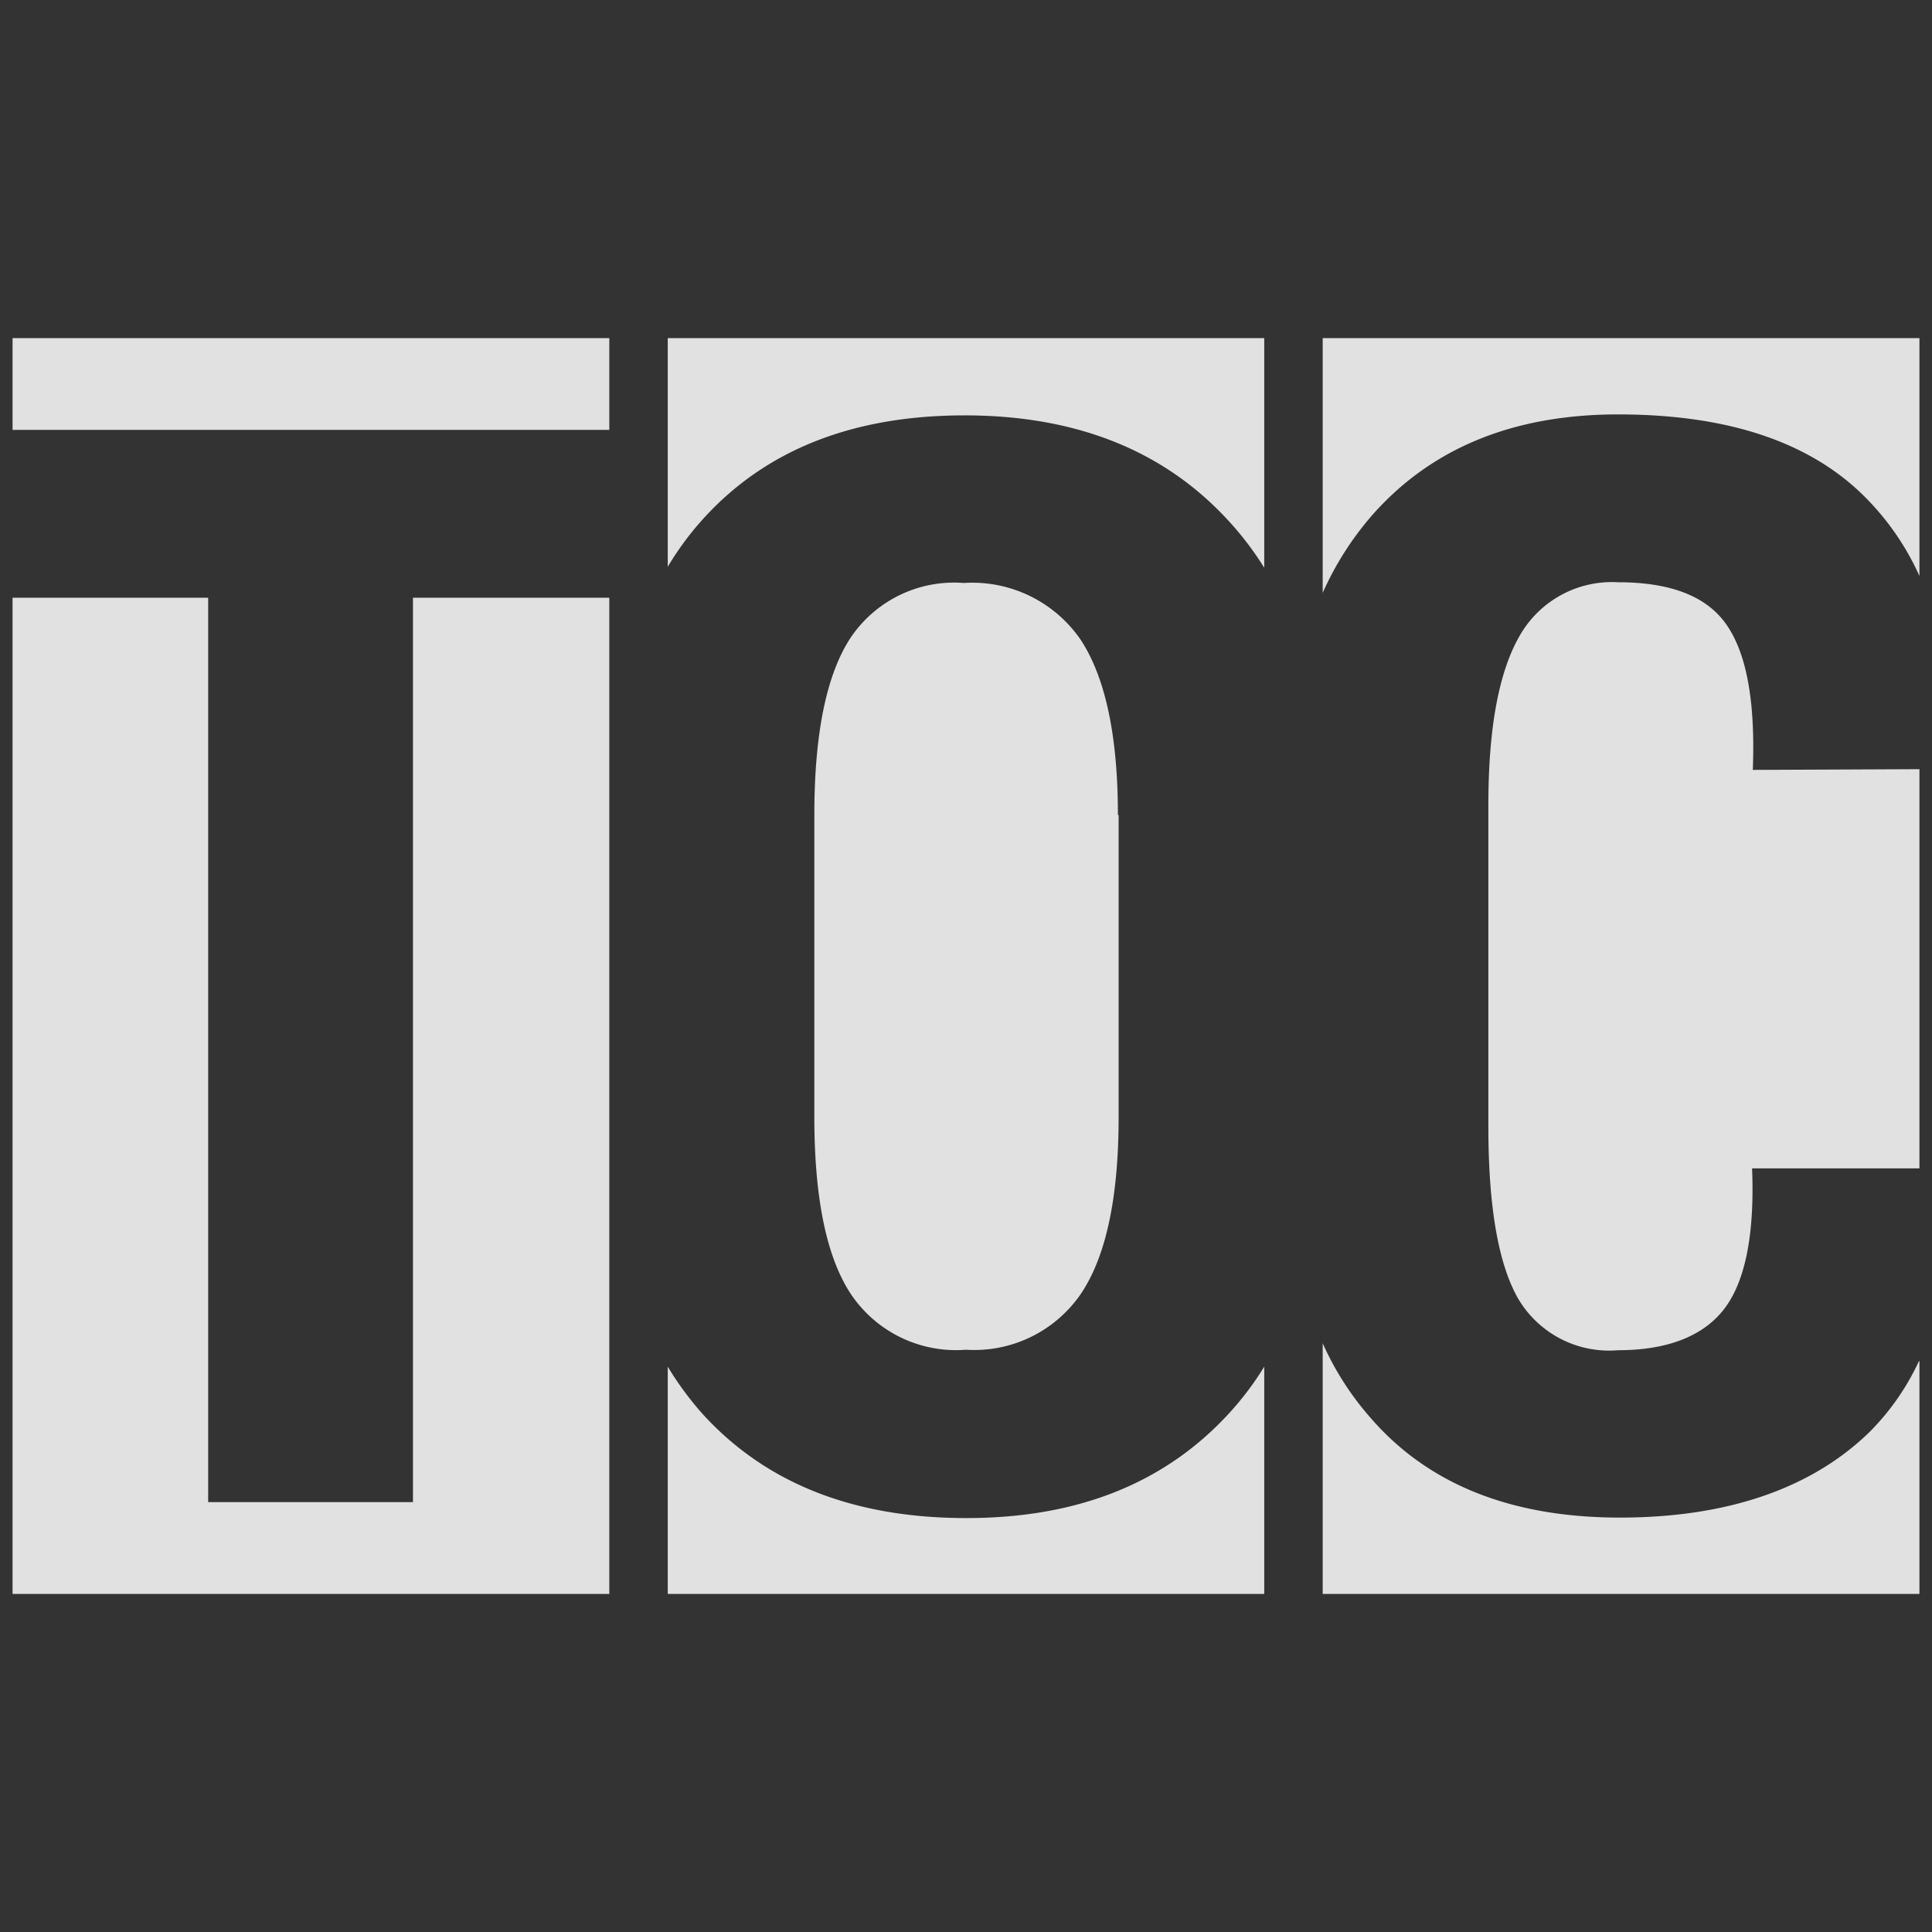 <svg xmlns="http://www.w3.org/2000/svg" width="80" height="80" viewBox="0 0 80 80"><rect x="0" y="0" width="80" height="80" fill="#333333" stroke="none"/><defs><style>.a{fill:none;}.b{fill:#fff;fill-rule:evenodd;opacity:0.85;}</style></defs><title>st_toc-wht-icon</title><rect class="a" width="80" height="80"/><path class="b" d="M.52,14H25.23v3.8H.52V14Zm54.25,0H79.48v9.85a11,11,0,0,0-2.07-3.08Q74,17.16,67,17.16q-6.49,0-10.17,4.16a12.82,12.82,0,0,0-2.06,3.23V14ZM79.48,31.85V48.38H72.55c.11,2.76-.29,4.71-1.17,5.84S69,55.91,67,55.91a4.37,4.37,0,0,1-4.15-2.16q-1.22-2.16-1.22-7.1V33.32c0-3.19.44-5.52,1.3-7A4.39,4.39,0,0,1,67,24.11c2.18,0,3.68.58,4.5,1.77s1.19,3.16,1.08,6Zm0,24.51V66H54.77V55.62a12.12,12.12,0,0,0,2,3.11c2.38,2.74,5.81,4.1,10.26,4.11s8-1.19,10.43-3.59a10.28,10.28,0,0,0,2-2.89ZM27.65,14h24.7v9.51a12.93,12.93,0,0,0-1.53-2q-4-4.32-10.91-4.31T29.13,21.47a12.32,12.32,0,0,0-1.48,2V14Zm24.7,42.55V66H27.65V56.59a13.09,13.09,0,0,0,1.48,2c2.62,2.85,6.23,4.26,10.84,4.27s8.21-1.42,10.86-4.27a12.56,12.56,0,0,0,1.52-2Zm-6.06-22.8c0-3.32-.53-5.75-1.57-7.3a5.44,5.44,0,0,0-4.81-2.31,5.16,5.16,0,0,0-4.71,2.3q-1.48,2.29-1.48,7.31v12.5c0,3.35.5,5.8,1.51,7.33A5.24,5.24,0,0,0,40,55.89a5.35,5.35,0,0,0,4.76-2.32q1.56-2.32,1.56-7.32V33.75Zm-21.06-9V66H.52V24.75h8.1V62.2H17.1V24.75Z"/></svg>